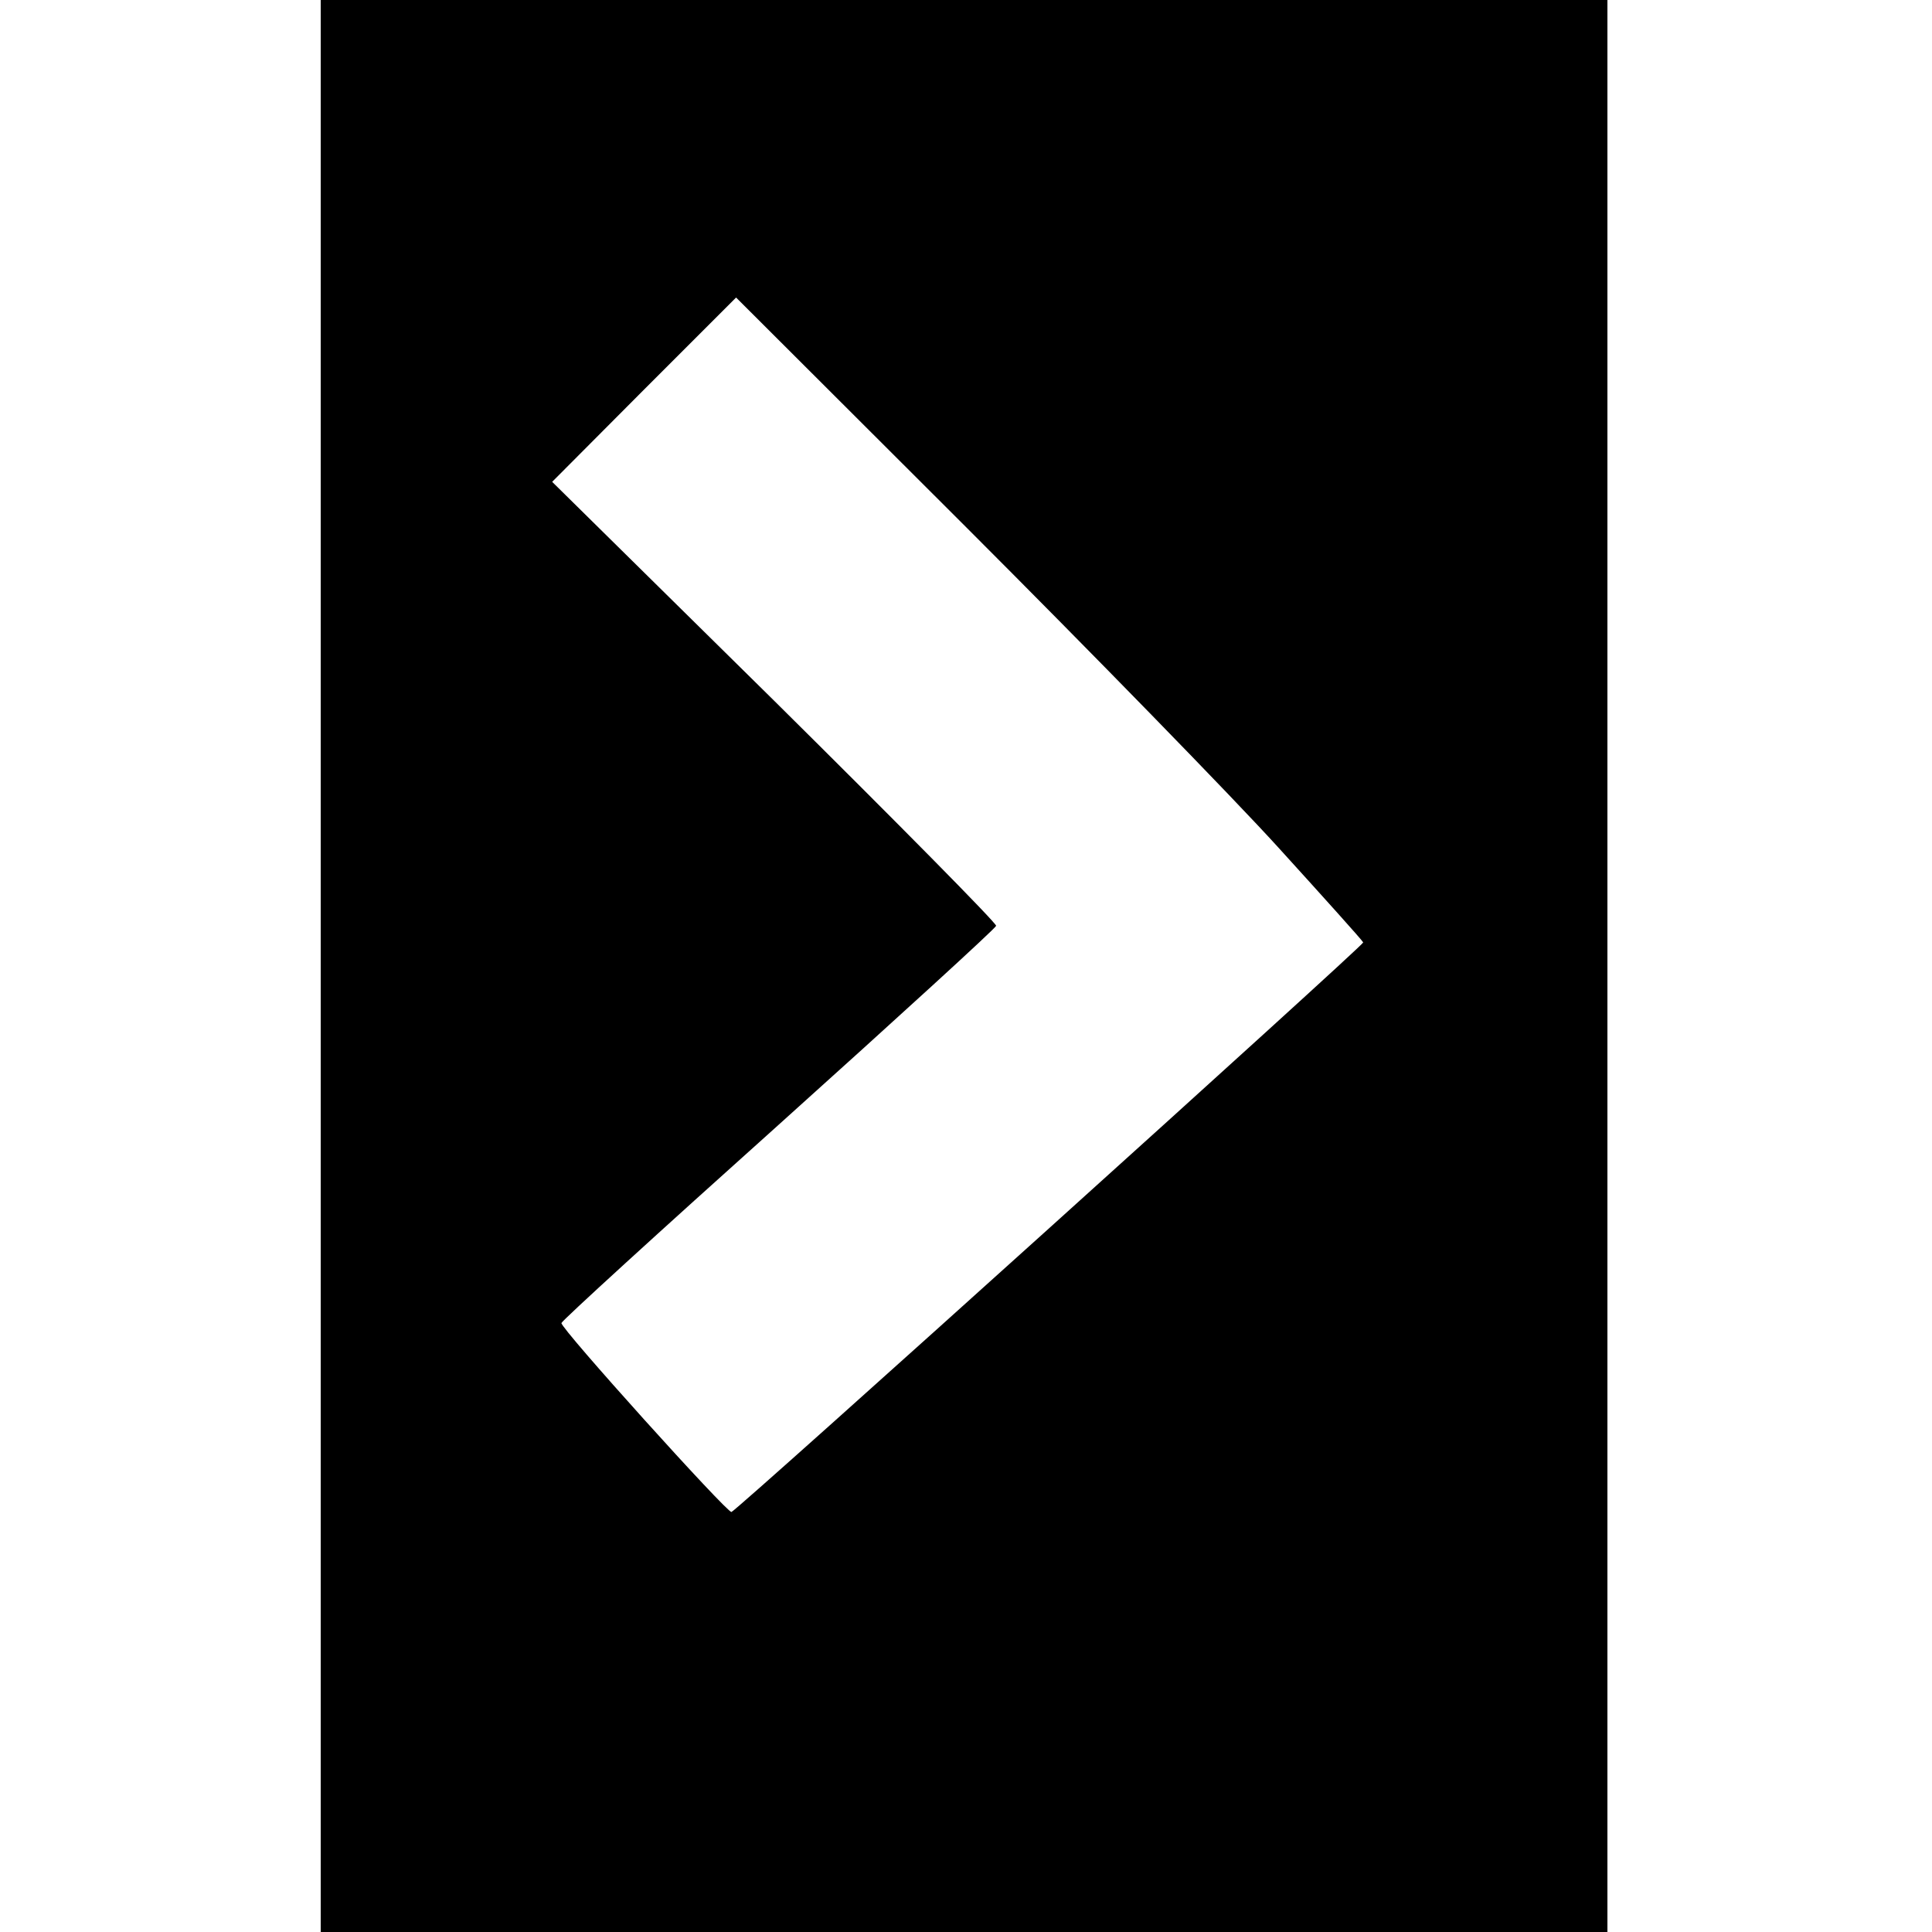 <?xml version="1.0" standalone="no"?>
<!DOCTYPE svg PUBLIC "-//W3C//DTD SVG 20010904//EN"
 "http://www.w3.org/TR/2001/REC-SVG-20010904/DTD/svg10.dtd">
<svg version="1.0" xmlns="http://www.w3.org/2000/svg"
 width="500pt" height="500pt" viewBox="0 0 500 500"
 preserveAspectRatio="xMidYMid meet">
<g transform="translate(0,500) scale(0.1,-0.1)"
fill="#000000" stroke="none">
<path d="M830 2500 l0 -2500 1665 0 1665 0 0 2500 0 2500 -1665 0 -1665 0 0
-2500z m2478 307 c119 -131 218 -241 220 -246 2 -7 -1619 -1469 -1635 -1474
-11 -3 -443 476 -440 489 1 6 254 237 562 513 308 277 561 508 563 515 1 7
-257 268 -573 581 l-576 568 238 239 238 238 593 -592 c326 -326 691 -700 810
-831z"/>
</g>
</svg>
